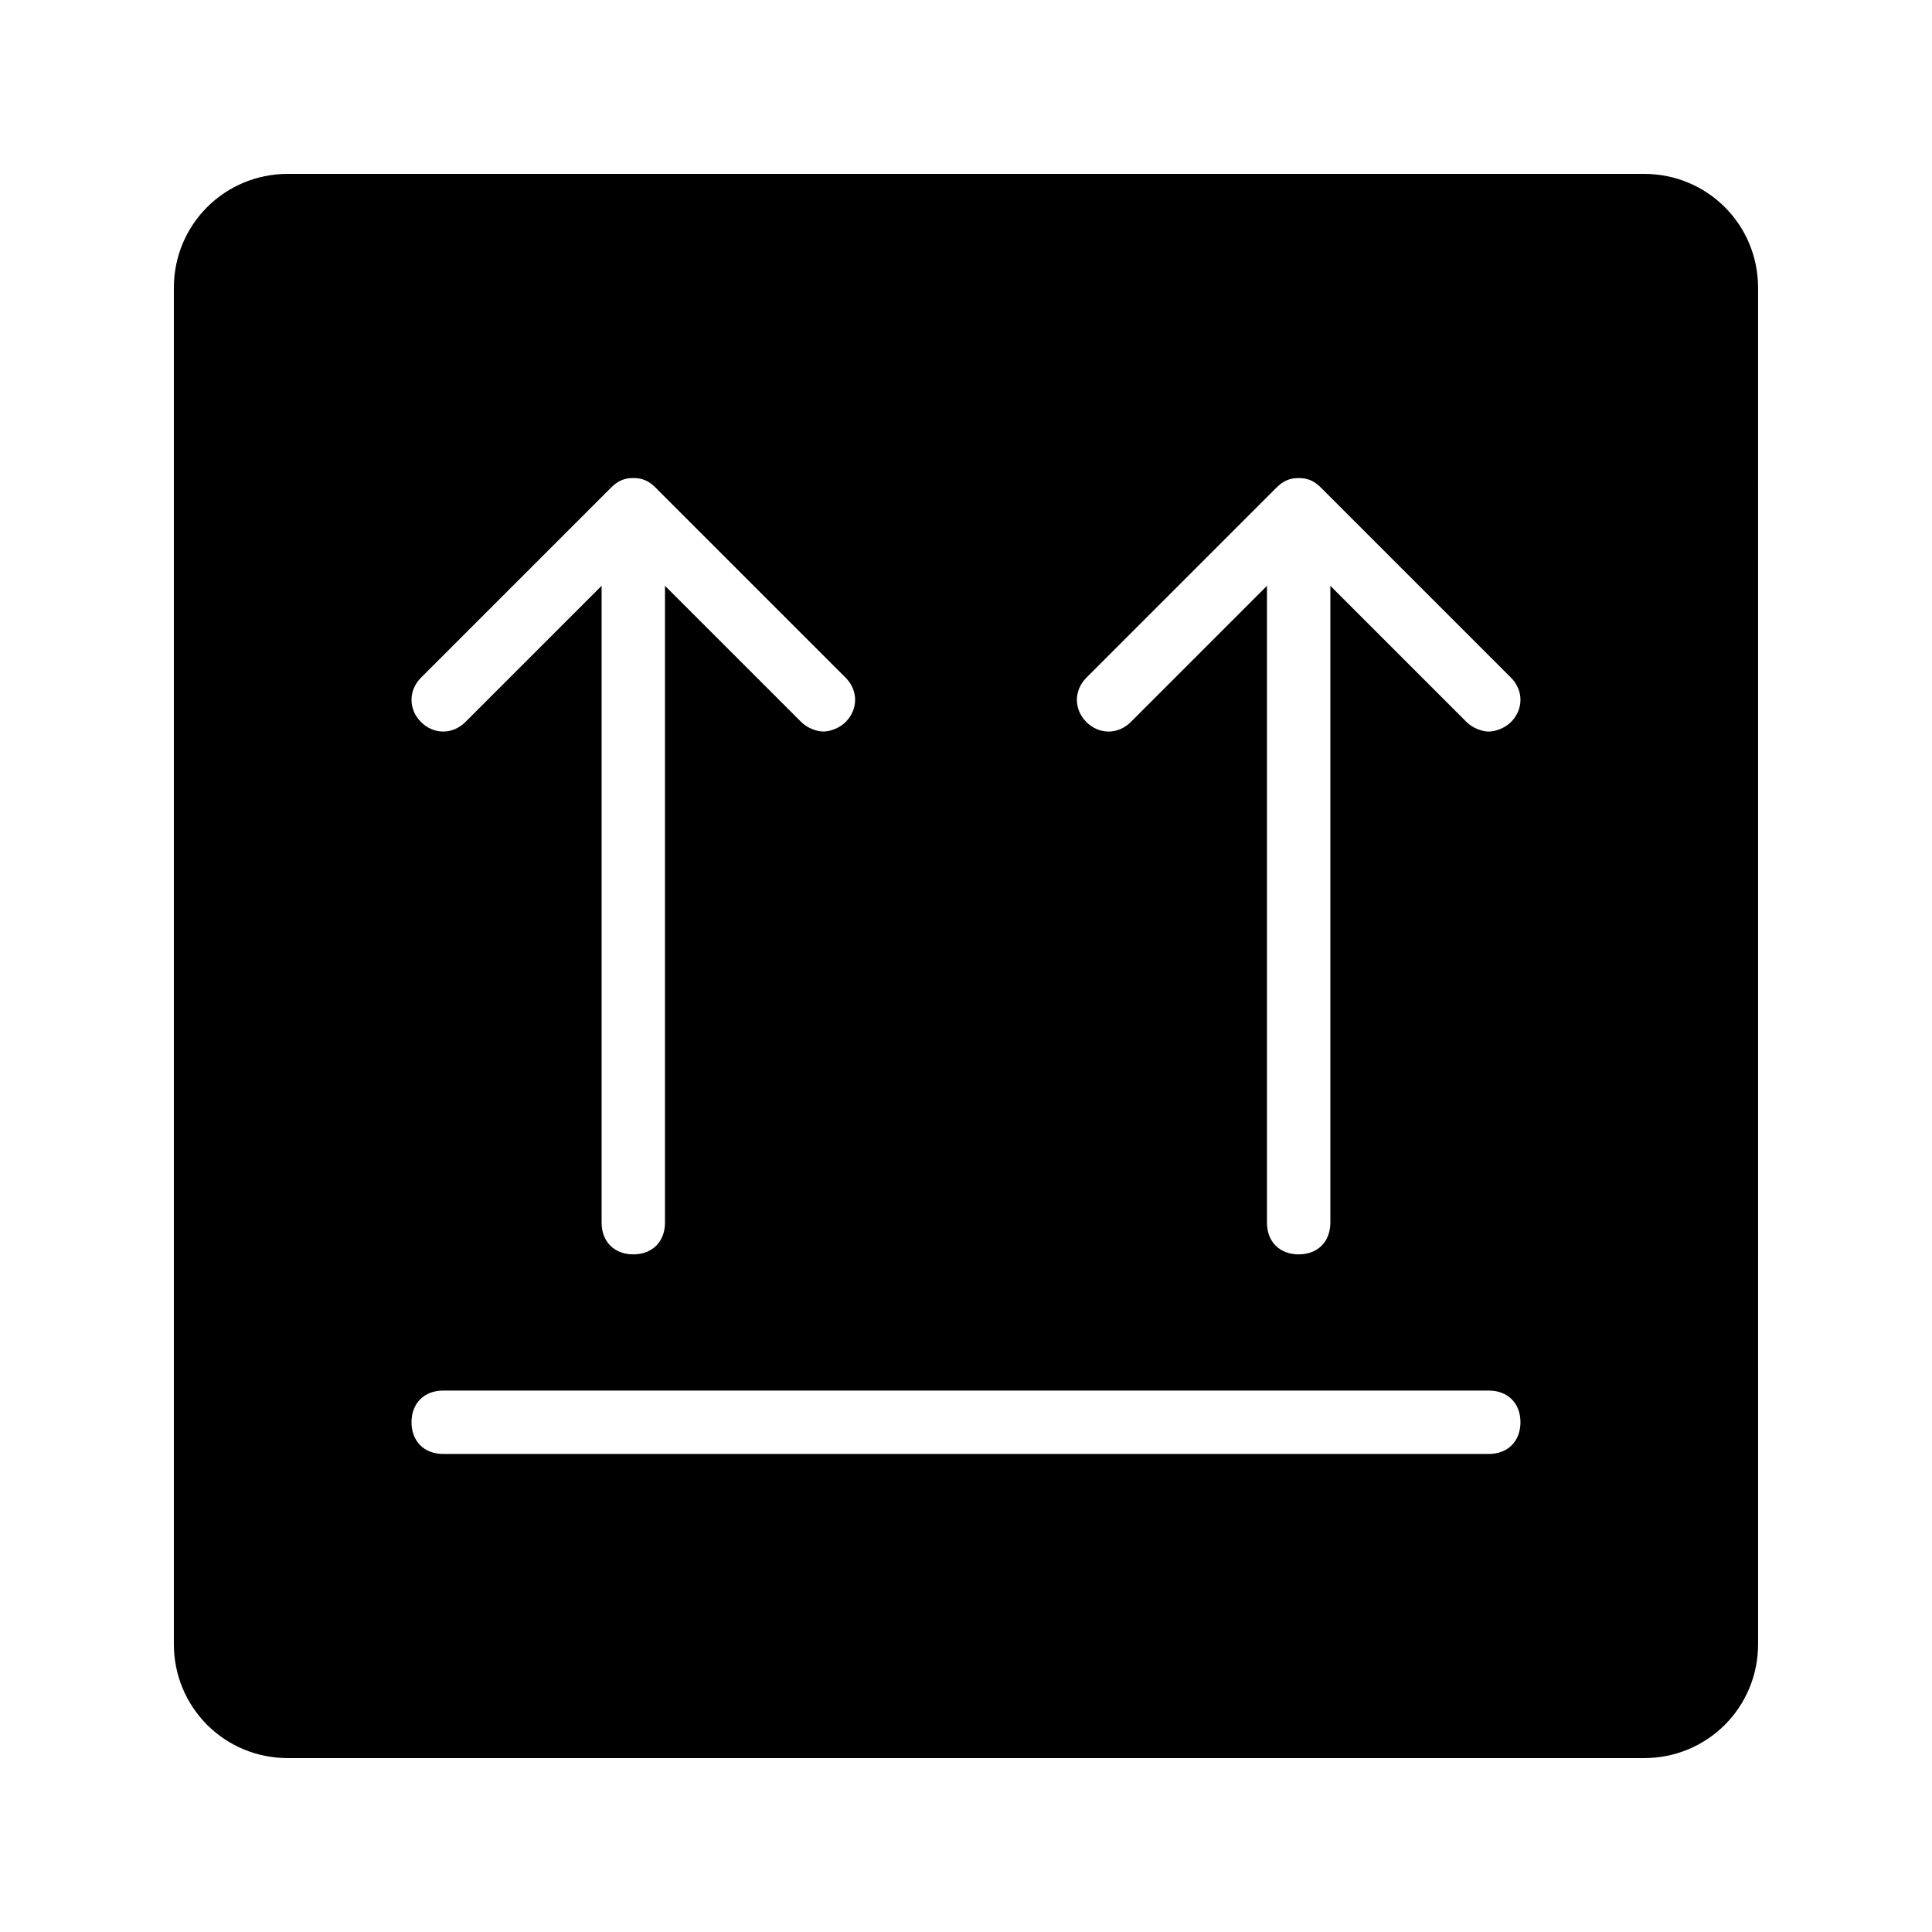 <?xml version="1.0" encoding="UTF-8"?>
<!-- Uploaded to: SVG Repo, www.svgrepo.com, Generator: SVG Repo Mixer Tools -->
<svg fill="#000000" width="800px" height="800px" version="1.1" viewBox="144 144 512 512" xmlns="http://www.w3.org/2000/svg">
 <path d="m579.69 190.08h-359.39c-16.793 0-30.227 13.434-30.227 30.227v359.38c0 16.793 13.434 30.23 30.23 30.23h359.38c16.793 0 30.23-13.434 30.23-30.23l-0.004-359.38c0-16.793-13.434-30.227-30.227-30.227zm-324.12 133.51 50.383-50.383c1.68-1.68 3.359-2.519 5.879-2.519 2.519 0 4.199 0.84 5.879 2.519l50.383 50.383c3.359 3.359 3.359 8.398 0 11.754-1.68 1.68-4.199 2.519-5.879 2.519s-4.199-0.84-5.879-2.519l-36.109-36.102v168.78c0 5.039-3.359 8.398-8.398 8.398-5.039 0-8.398-3.359-8.398-8.398v-168.78l-36.105 36.105c-3.359 3.359-8.398 3.359-11.754 0-3.359-3.359-3.359-8.398 0-11.758zm282.97 205.72h-277.09c-5.039 0-8.398-3.359-8.398-8.398 0-5.039 3.359-8.398 8.398-8.398h277.09c5.039 0 8.398 3.359 8.398 8.398-0.004 5.039-3.359 8.398-8.398 8.398zm5.879-193.96c-1.68 1.68-4.199 2.519-5.879 2.519s-4.199-0.84-5.879-2.519l-36.105-36.105v168.78c0 5.039-3.359 8.398-8.398 8.398-5.039 0-8.398-3.359-8.398-8.398l0.004-168.78-36.105 36.105c-3.359 3.359-8.398 3.359-11.754 0-3.359-3.359-3.359-8.398 0-11.754l50.383-50.383c1.68-1.68 3.359-2.519 5.879-2.519s4.199 0.84 5.879 2.519l50.383 50.383c3.348 3.356 3.348 8.395-0.008 11.754z"/>
</svg>
